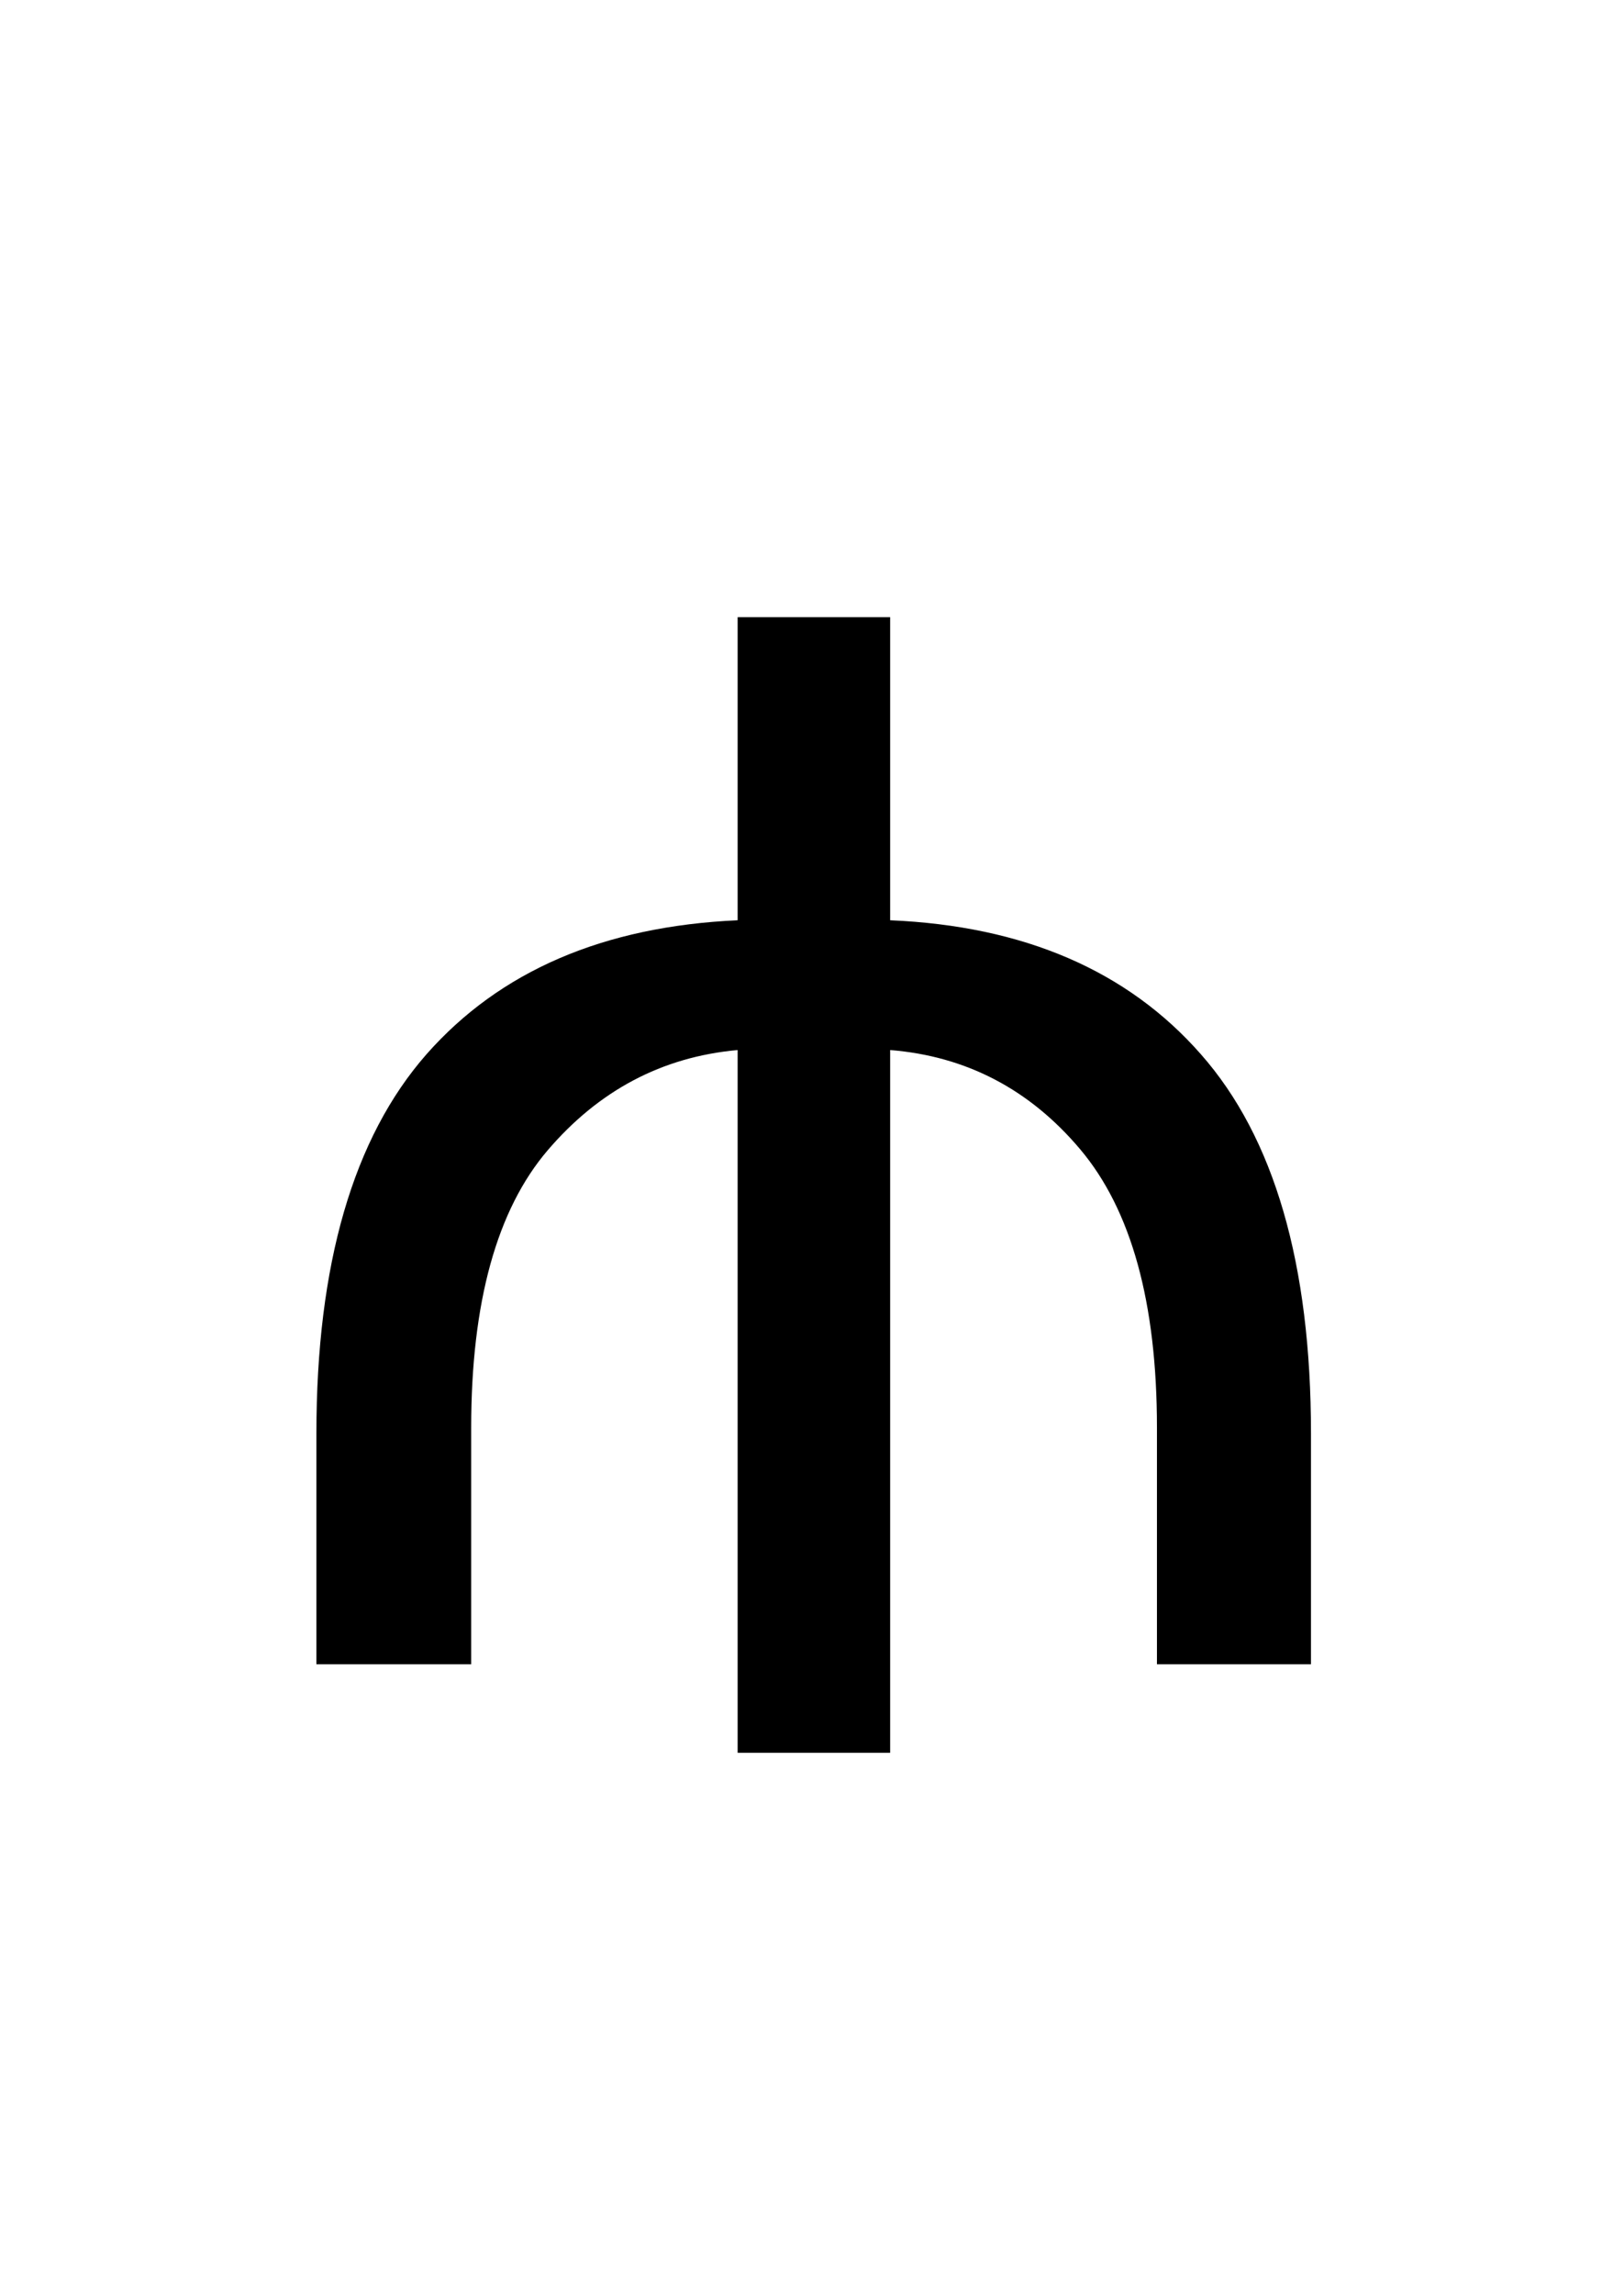 <?xml version="1.0" encoding="UTF-8"?>
<svg xmlns="http://www.w3.org/2000/svg" xmlns:xlink="http://www.w3.org/1999/xlink" width="515.88pt" height="728.52pt" viewBox="0 0 515.88 728.52" version="1.1">
<defs>
<clipPath id="clip1">
  <path d="M 0 0 L 515.879 0 L 515.879 728.52 L 0 728.52 Z M 0 0 "/>
</clipPath>
</defs>
<g id="surface341">
<g clip-path="url(#clip1)" clip-rule="nonzero">
<path style=" stroke:none;fill-rule:evenodd;fill:rgb(100%,100%,100%);fill-opacity:0;" d="M 0 0.48 L 515.879 0.48 L 515.879 728.52 L 0 728.52 Z M 0 0.48 "/>
</g>
<path style=" stroke:none;fill-rule:nonzero;fill:rgb(0%,0%,0%);fill-opacity:1;" d="M 234.316 556.574 L 234.316 333.426 C 210.27 335.594 190.191 346.289 173.961 365.273 C 157.852 384.141 149.676 413.461 149.676 453.352 L 149.676 528.457 L 100.508 528.457 L 100.508 455.152 C 100.508 401.566 112.172 361.305 135.488 334.754 C 158.812 308.316 191.754 294.137 234.316 292.215 L 234.316 195.969 L 282.766 195.969 L 282.766 292.215 C 325.199 294.016 358.141 308.199 381.465 334.754 C 404.789 361.184 416.445 401.445 416.445 455.152 L 416.445 528.457 L 367.516 528.457 L 367.516 453.352 C 367.516 413.578 359.34 384.141 343.109 364.914 C 327 345.809 306.801 335.355 282.766 333.426 L 282.766 556.574 Z M 234.316 556.574 "/>
</g>
</svg>
